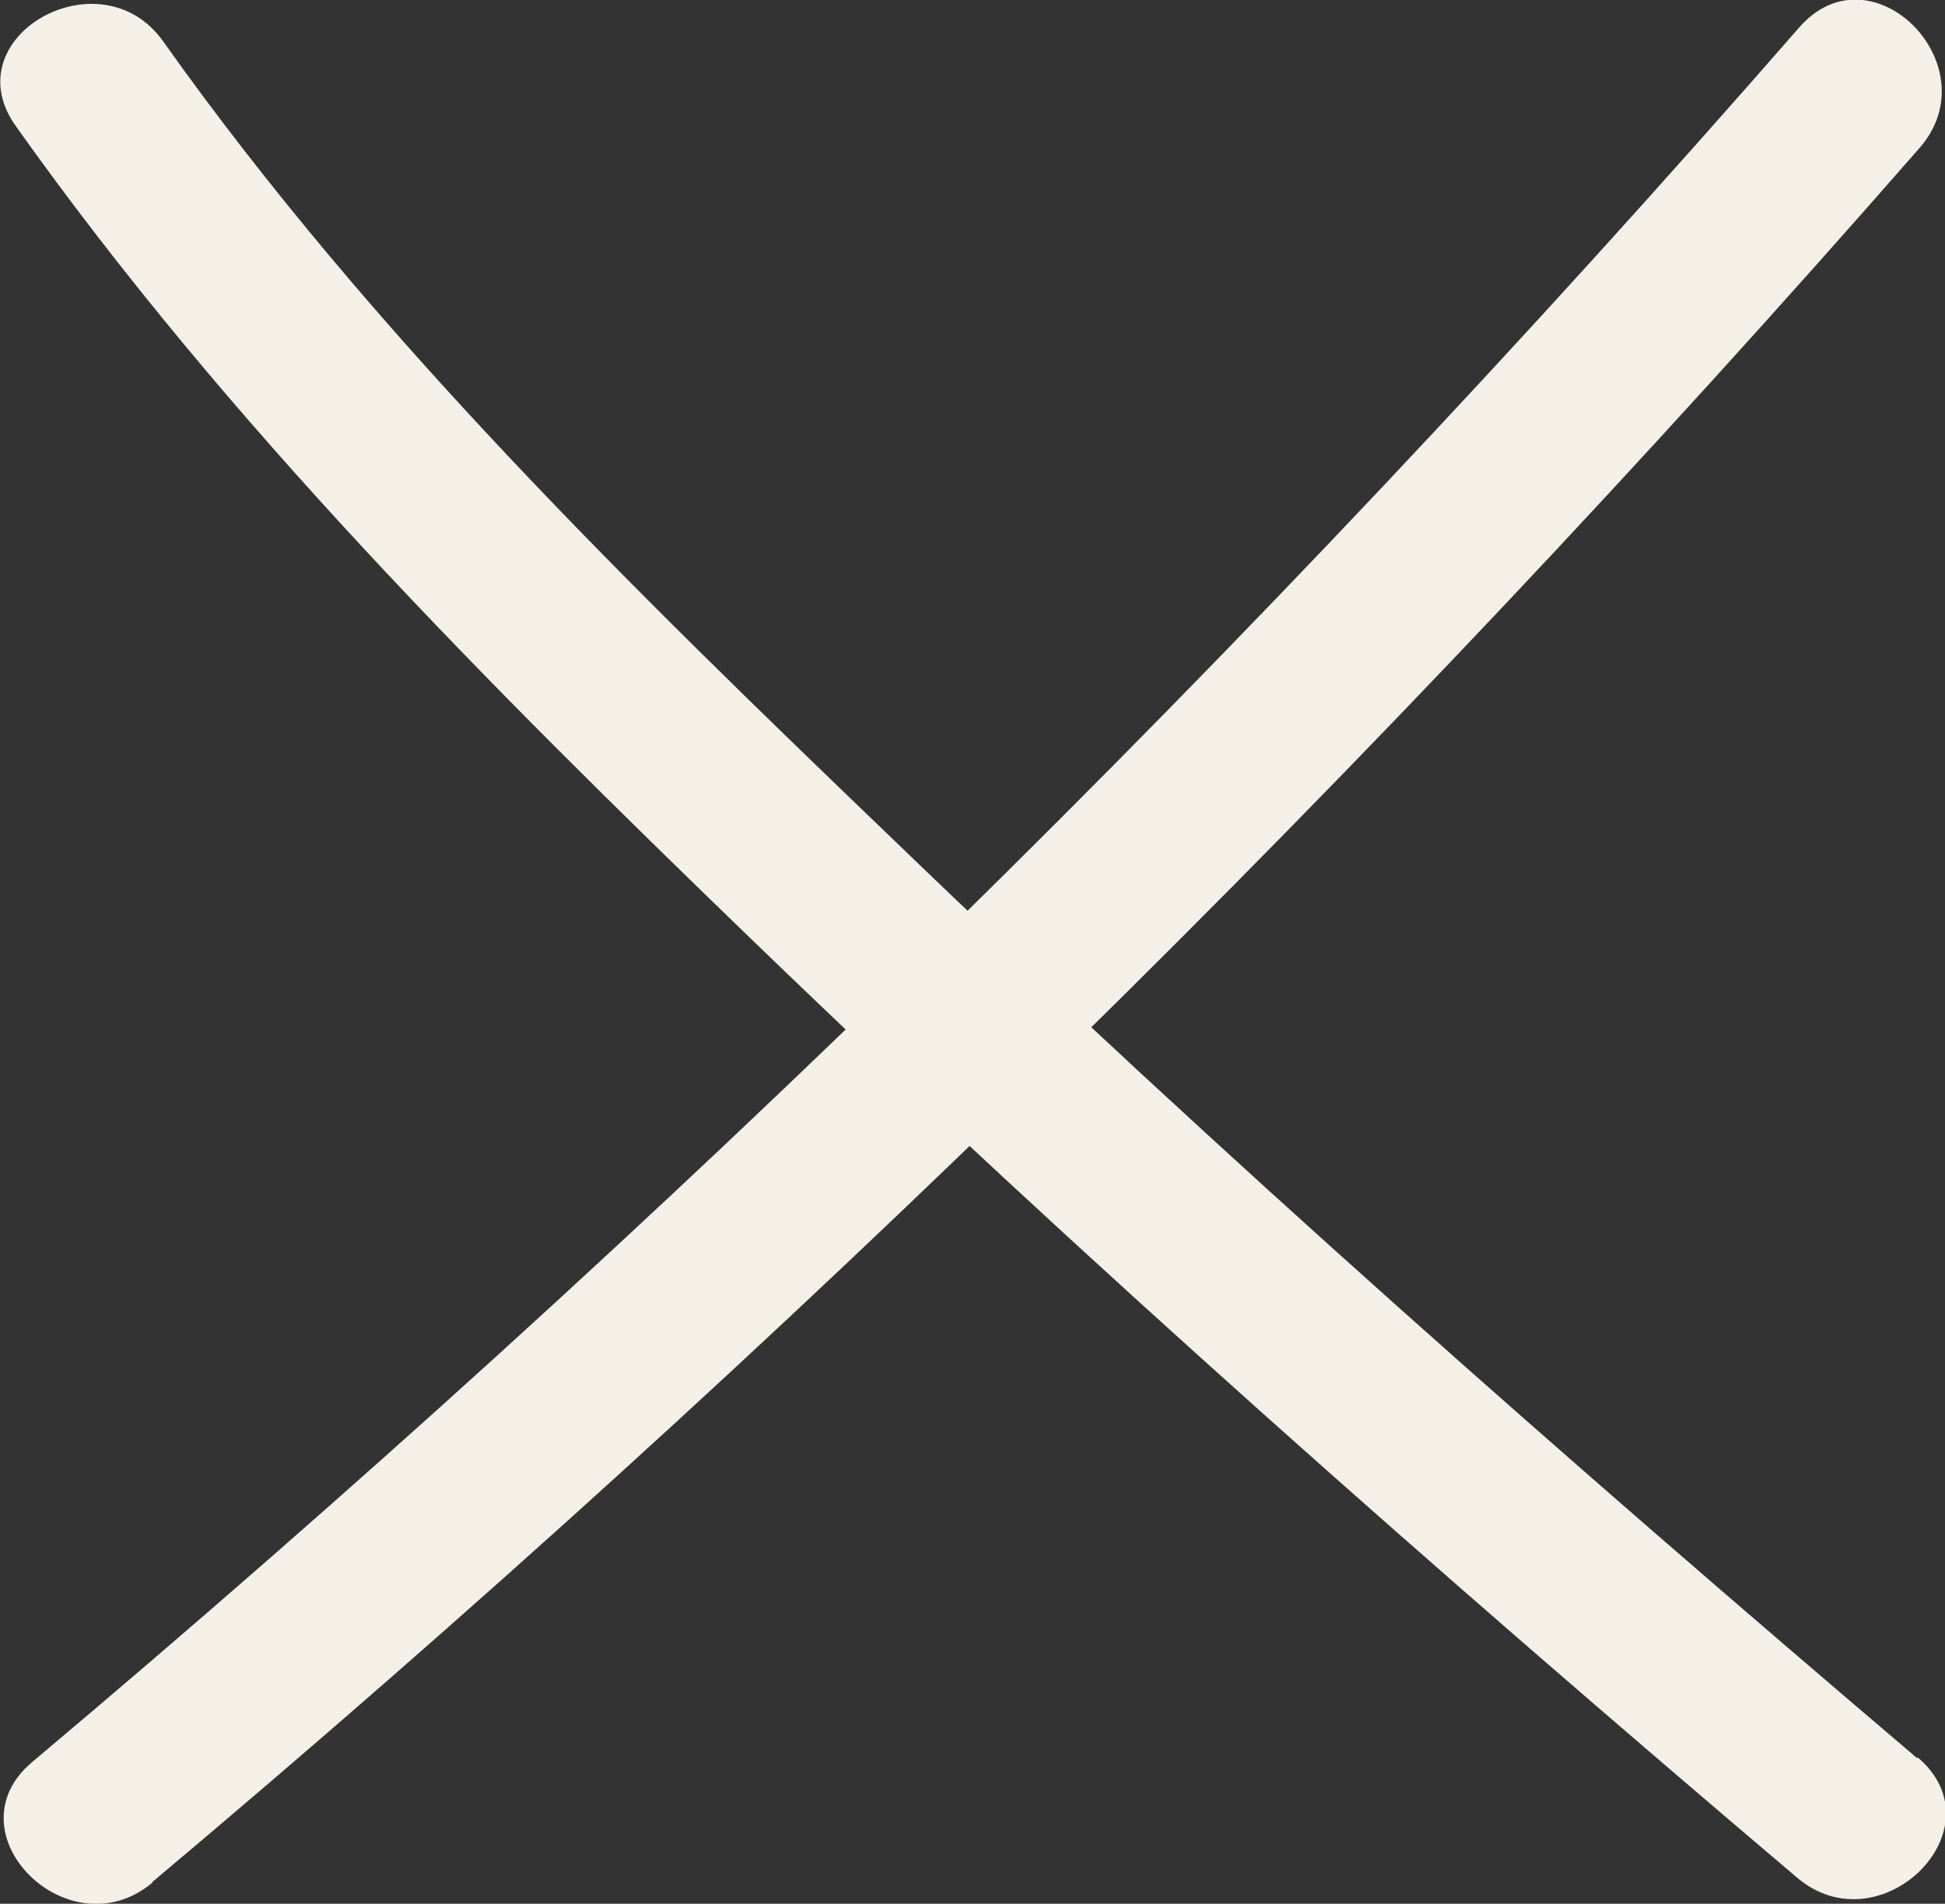 <svg xmlns="http://www.w3.org/2000/svg" id="Ebene_2" data-name="Ebene 2" viewBox="0 0 28.59 27.98"><rect x="0" y="0" width="28.59" height="27.98" fill="#333333" stroke="none"/><defs><style> .cls-1 { fill: #f4f0e8; } </style></defs><g id="VG"><path class="cls-1" d="m28.18,25.84c-5.14-4.37-10.22-8.84-15.08-13.53C9.31,8.67,5.45,4.91,2.4.61,1.48-.69-.7.54.23,1.85c3.1,4.37,6.95,8.22,10.79,11.93,4.96,4.79,10.14,9.36,15.4,13.82,1.22,1.03,3-.72,1.77-1.77Z"></path><path class="cls-1" d="m2.24,27.66C11.54,19.85,20.22,11.32,28.22,2.17c1.05-1.21-.71-2.98-1.77-1.77C18.46,9.56,9.77,18.08.47,25.9c-1.23,1.04.54,2.8,1.77,1.77Z"></path></g></svg>